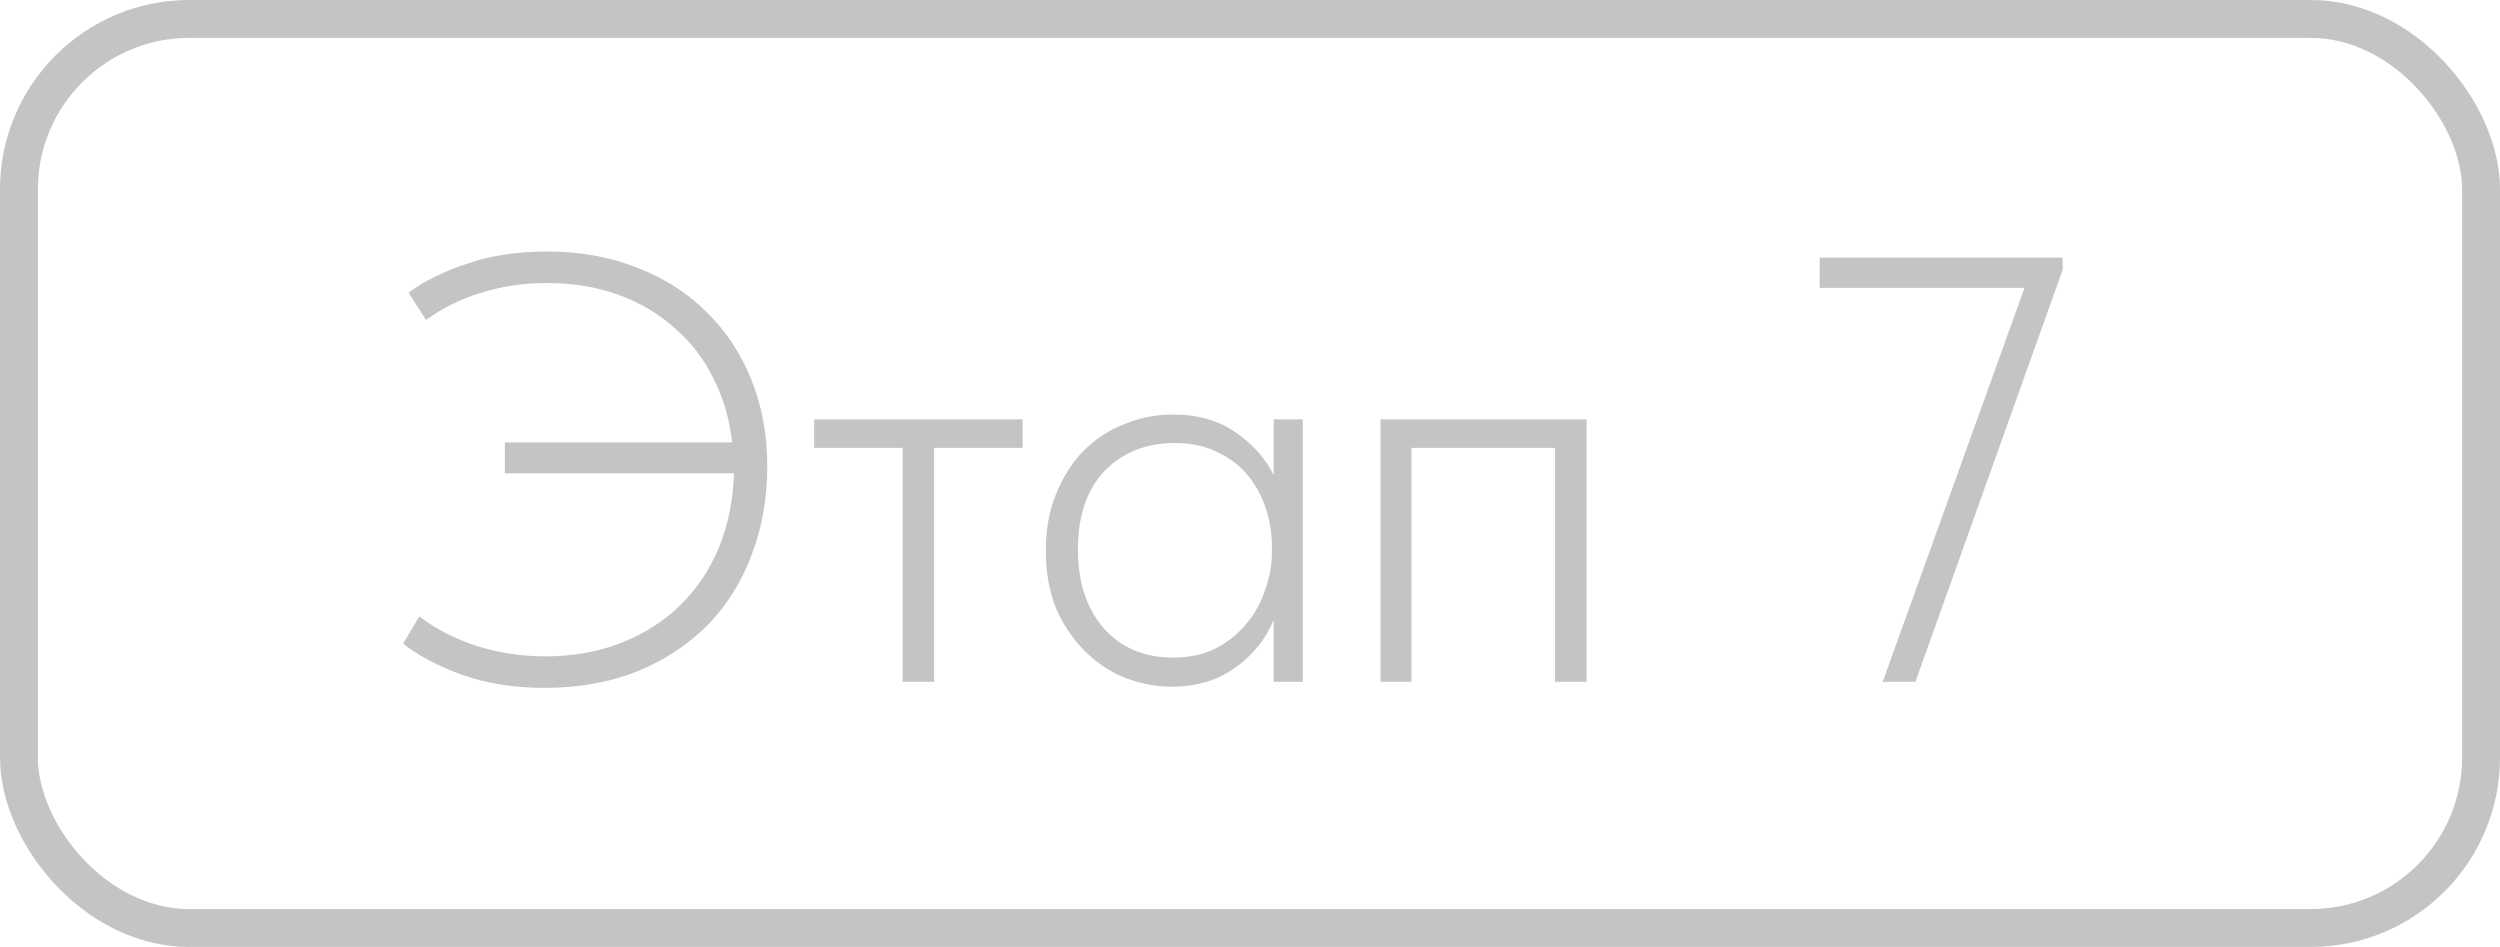 <?xml version="1.0" encoding="UTF-8"?> <svg xmlns="http://www.w3.org/2000/svg" width="66" height="25" viewBox="0 0 66 25" fill="none"><rect x="0.5" y="0.5" width="65" height="24" rx="4.5" stroke="#C4C4C4"></rect><path d="M13.328 11.68H19.328C19.264 11.083 19.104 10.528 18.848 10.016C18.603 9.504 18.267 9.061 17.84 8.688C17.424 8.304 16.928 8.005 16.352 7.792C15.776 7.579 15.131 7.472 14.416 7.472C13.829 7.472 13.259 7.557 12.704 7.728C12.149 7.899 11.664 8.139 11.248 8.448L10.784 7.728C11.2 7.419 11.717 7.163 12.336 6.96C12.955 6.747 13.659 6.64 14.448 6.64C15.323 6.64 16.117 6.784 16.832 7.072C17.547 7.349 18.155 7.739 18.656 8.24C19.168 8.741 19.563 9.339 19.84 10.032C20.117 10.725 20.256 11.488 20.256 12.32C20.256 13.163 20.117 13.941 19.84 14.656C19.573 15.371 19.184 15.989 18.672 16.512C18.16 17.024 17.541 17.429 16.816 17.728C16.091 18.016 15.275 18.16 14.368 18.16C13.589 18.16 12.875 18.048 12.224 17.824C11.573 17.589 11.045 17.312 10.64 16.992L11.072 16.272C11.499 16.603 12.005 16.864 12.592 17.056C13.179 17.237 13.781 17.328 14.4 17.328C15.125 17.328 15.787 17.211 16.384 16.976C16.992 16.741 17.515 16.411 17.952 15.984C18.389 15.557 18.731 15.051 18.976 14.464C19.221 13.867 19.355 13.211 19.376 12.496H13.328V11.68ZM23.83 11.824H21.494V11.072H26.998V11.824H24.662V18H23.83V11.824ZM30.938 18.128C30.511 18.128 30.095 18.048 29.689 17.888C29.295 17.728 28.943 17.493 28.634 17.184C28.324 16.875 28.073 16.501 27.881 16.064C27.7 15.616 27.61 15.104 27.61 14.528C27.61 13.973 27.7 13.477 27.881 13.04C28.063 12.592 28.303 12.213 28.602 11.904C28.911 11.595 29.268 11.36 29.674 11.2C30.079 11.029 30.511 10.944 30.97 10.944C31.631 10.944 32.185 11.104 32.633 11.424C33.081 11.733 33.412 12.107 33.626 12.544V11.072H34.394V18H33.626V16.368C33.412 16.88 33.071 17.301 32.602 17.632C32.143 17.963 31.588 18.128 30.938 18.128ZM30.97 17.36C31.396 17.36 31.77 17.28 32.09 17.12C32.42 16.949 32.692 16.731 32.906 16.464C33.13 16.197 33.295 15.899 33.401 15.568C33.519 15.237 33.578 14.912 33.578 14.592V14.416C33.578 14.075 33.524 13.744 33.417 13.424C33.311 13.093 33.151 12.8 32.938 12.544C32.724 12.288 32.458 12.085 32.138 11.936C31.817 11.776 31.444 11.696 31.017 11.696C30.26 11.696 29.642 11.941 29.162 12.432C28.692 12.923 28.457 13.616 28.457 14.512C28.457 15.365 28.681 16.053 29.13 16.576C29.588 17.099 30.201 17.36 30.97 17.36ZM36.446 11.072H41.886V18H41.054V11.824H37.262V18H36.446V11.072ZM53.447 7.6H48.039V6.8H54.455V7.12L50.567 18H49.703L53.447 7.6Z" fill="#C4C4C4"></path></svg> 